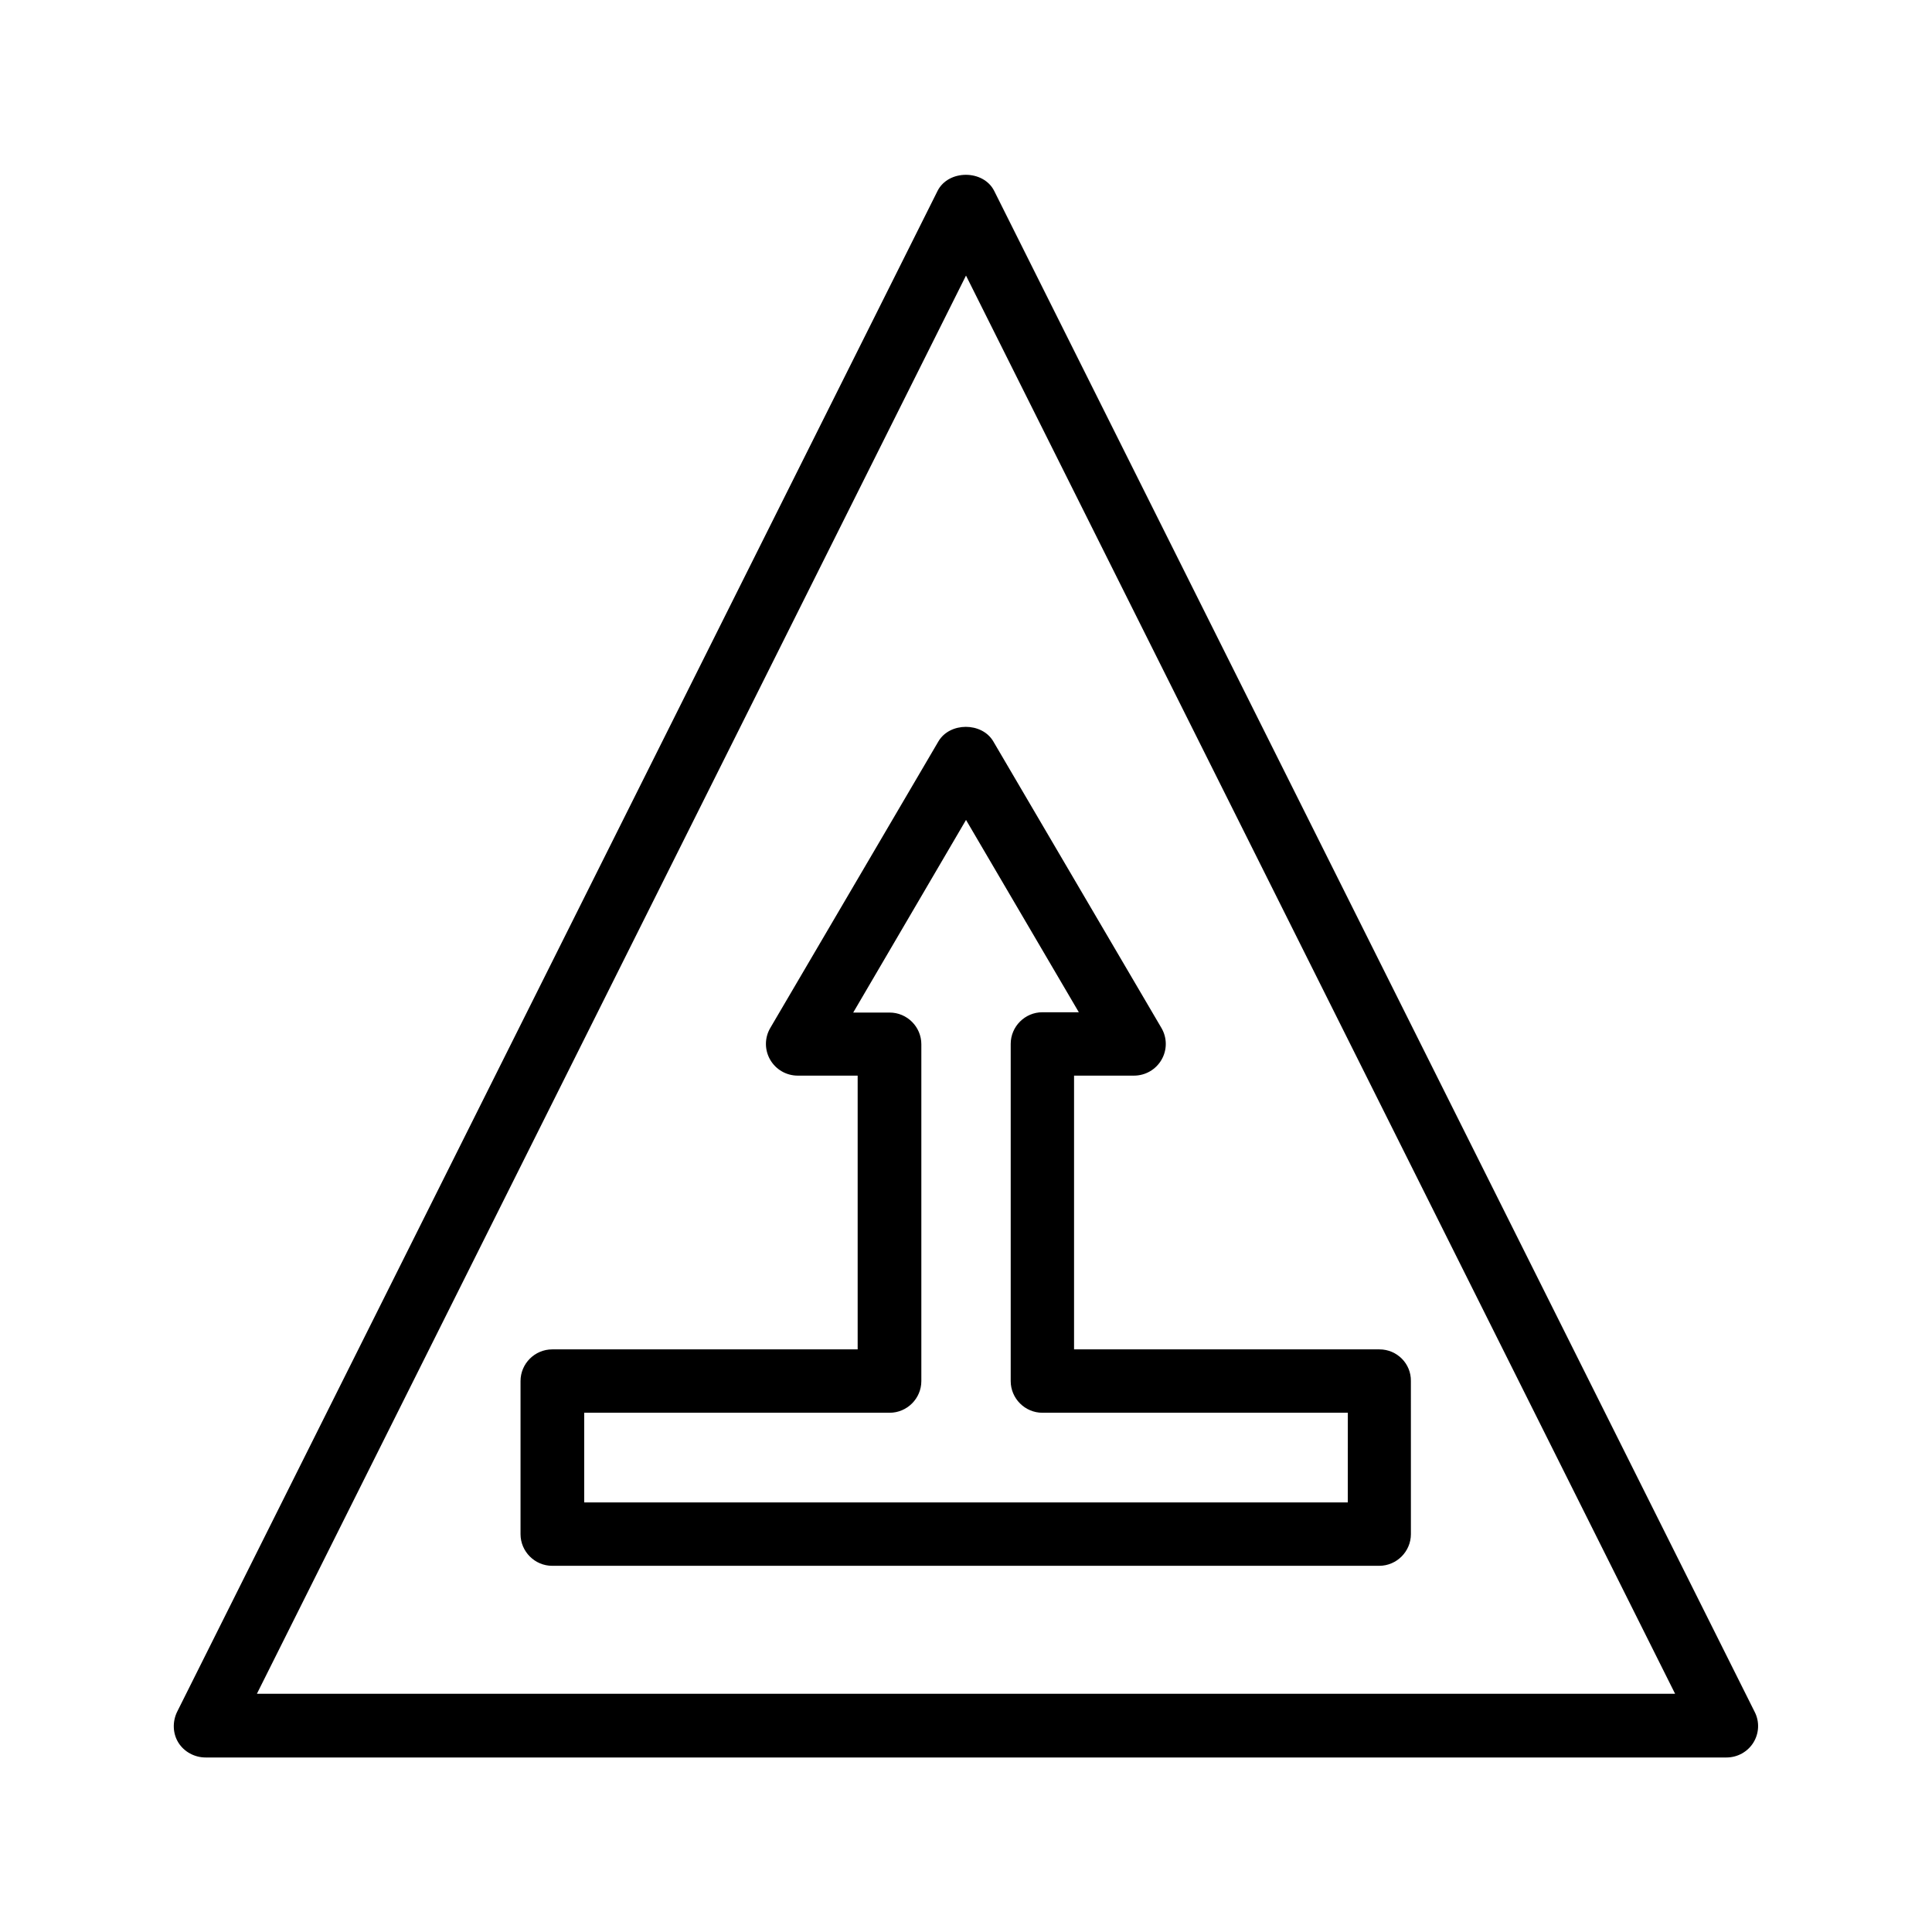 <?xml version="1.0" encoding="UTF-8"?>
<!-- Uploaded to: SVG Repo, www.svgrepo.com, Generator: SVG Repo Mixer Tools -->
<svg fill="#000000" width="800px" height="800px" version="1.1" viewBox="144 144 512 512" xmlns="http://www.w3.org/2000/svg">
 <g>
  <path d="m198.48 609.75h403.05c2.938 0 5.625-1.512 7.137-3.945 1.512-2.434 1.68-5.543 0.336-8.145l-201.52-403.05c-2.856-5.711-12.176-5.711-15.031 0l-201.52 403.05c-1.258 2.602-1.176 5.711 0.336 8.145 1.512 2.434 4.281 3.945 7.223 3.945zm201.52-392.72 187.92 375.84h-375.84z"/>
  <path d="m509.58 501.6h-80.945v-72.547h15.871c3.023 0 5.793-1.594 7.305-4.199 1.512-2.602 1.512-5.793 0-8.398l-44.586-75.992c-3.023-5.121-11.504-5.121-14.527 0l-44.586 75.992c-1.512 2.602-1.512 5.793 0 8.398 1.512 2.602 4.281 4.199 7.305 4.199h15.871v72.547h-80.945c-4.617 0-8.398 3.777-8.398 8.398v40.559c0 4.617 3.777 8.398 8.398 8.398h219.16c4.617 0 8.398-3.777 8.398-8.398l-0.004-40.562c0.082-4.617-3.695-8.395-8.312-8.395zm-8.398 40.555h-202.36v-23.762h80.945c4.617 0 8.398-3.777 8.398-8.398v-89.258c0-4.617-3.777-8.398-8.398-8.398h-9.656l29.895-51.051 29.895 50.969h-9.656c-4.617 0-8.398 3.777-8.398 8.398v89.34c0 4.617 3.777 8.398 8.398 8.398h80.945z"/>
 </g>
</svg>